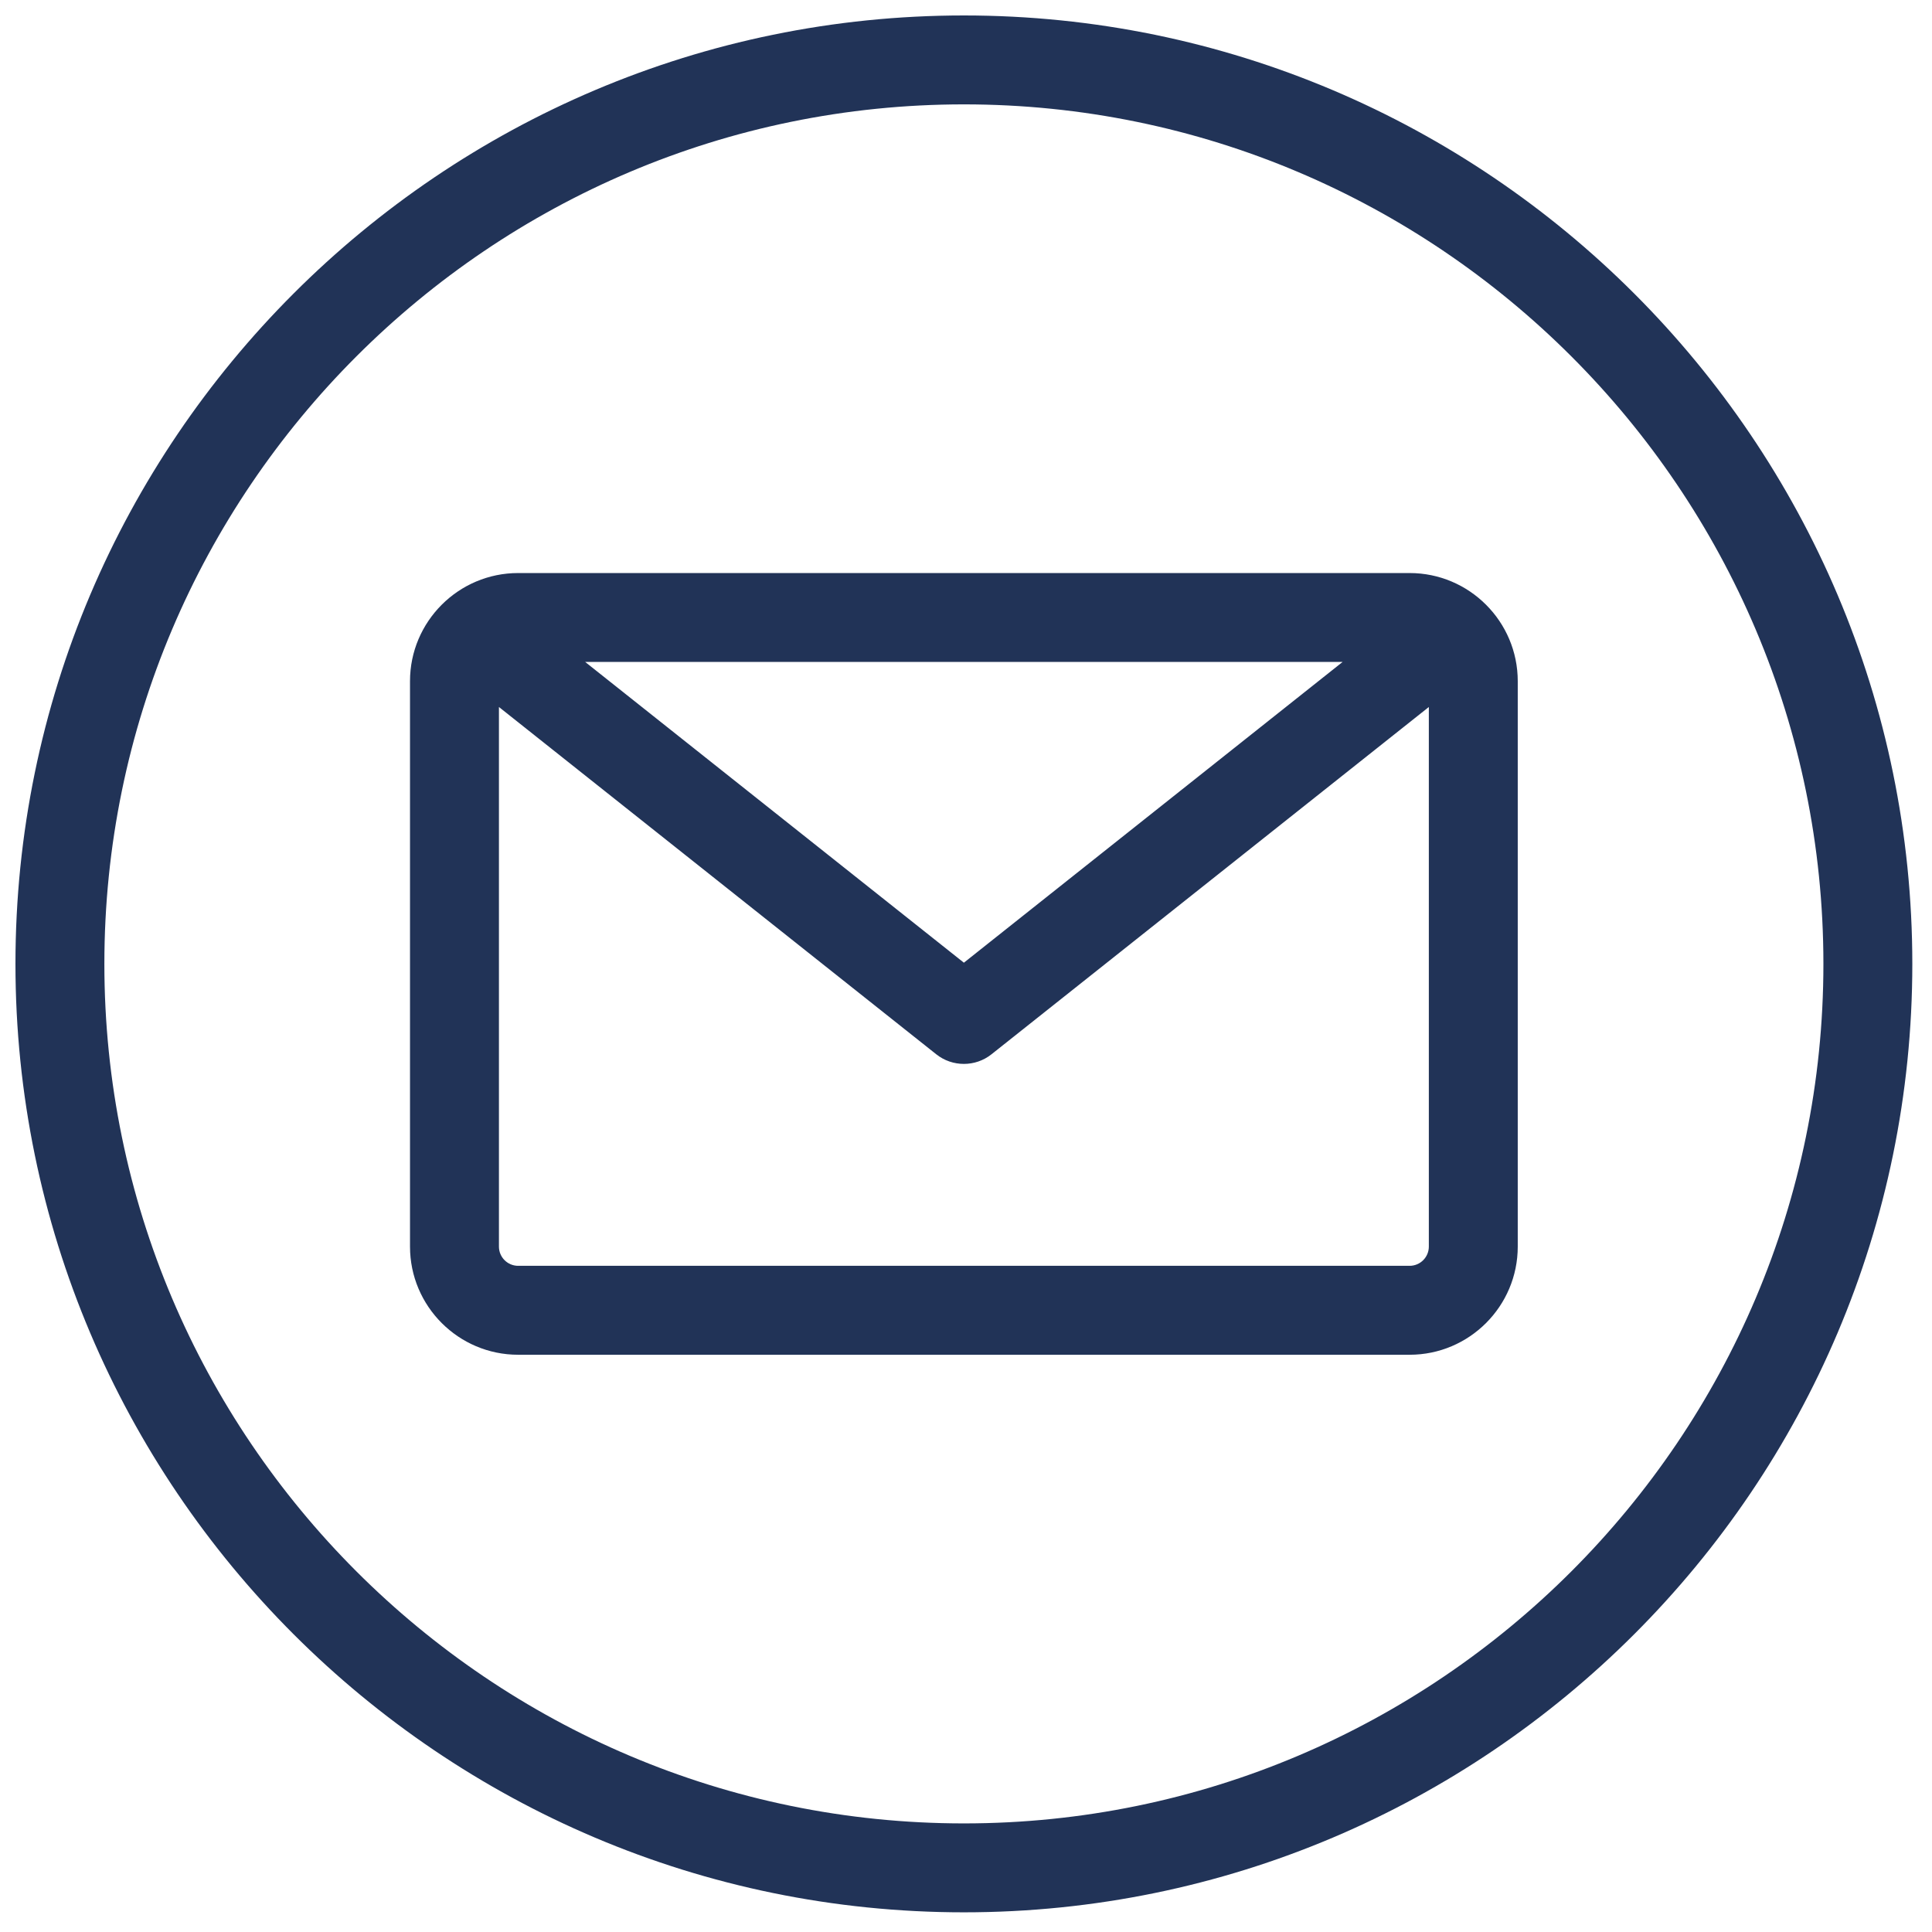 <svg xmlns="http://www.w3.org/2000/svg" xmlns:xlink="http://www.w3.org/1999/xlink" width="500" zoomAndPan="magnify" viewBox="0 0 375 375" height="500" preserveAspectRatio="xMidYMid meet" version="1.0"><defs><clipPath id="22ba6a5879"><path d="M 3 3 L 371.25 3 L 371.25 371.25 L 3 371.25 Z M 3 3 " clip-rule="nonzero"/></clipPath></defs><g clip-path="url(#22ba6a5879)"><path fill="#213357" d="M 187.09 3 C 85.582 3 3 85.582 3 187.09 C 3 288.598 85.582 371.18 187.09 371.18 C 288.598 371.18 371.18 288.598 371.18 187.09 C 371.18 85.582 288.598 3 187.09 3 Z M 187.09 353.922 C 95.098 353.922 20.258 279.082 20.258 187.09 C 20.258 95.098 95.098 20.258 187.09 20.258 C 279.082 20.258 353.922 95.098 353.922 187.09 C 353.922 279.082 279.082 353.922 187.09 353.922 Z M 273.605 111.227 L 100.574 111.227 C 89 111.227 79.582 120.641 79.582 132.215 L 79.582 241.965 C 79.582 253.539 89 262.957 100.574 262.957 L 273.605 262.957 C 285.18 262.957 294.594 253.539 294.594 241.965 L 294.594 132.215 C 294.594 120.641 285.18 111.227 273.605 111.227 Z M 260.598 128.484 L 187.09 186.859 L 113.582 128.484 Z M 273.605 245.695 L 100.574 245.695 C 98.516 245.695 96.844 244.023 96.844 241.965 L 96.844 137.23 L 181.723 204.633 C 183.293 205.883 185.191 206.504 187.09 206.504 C 188.984 206.504 190.883 205.883 192.453 204.633 L 277.336 137.23 L 277.336 241.965 C 277.336 244.023 275.664 245.695 273.605 245.695 Z M 273.605 245.695 " fill-opacity="1" fill-rule="nonzero"/></g></svg>